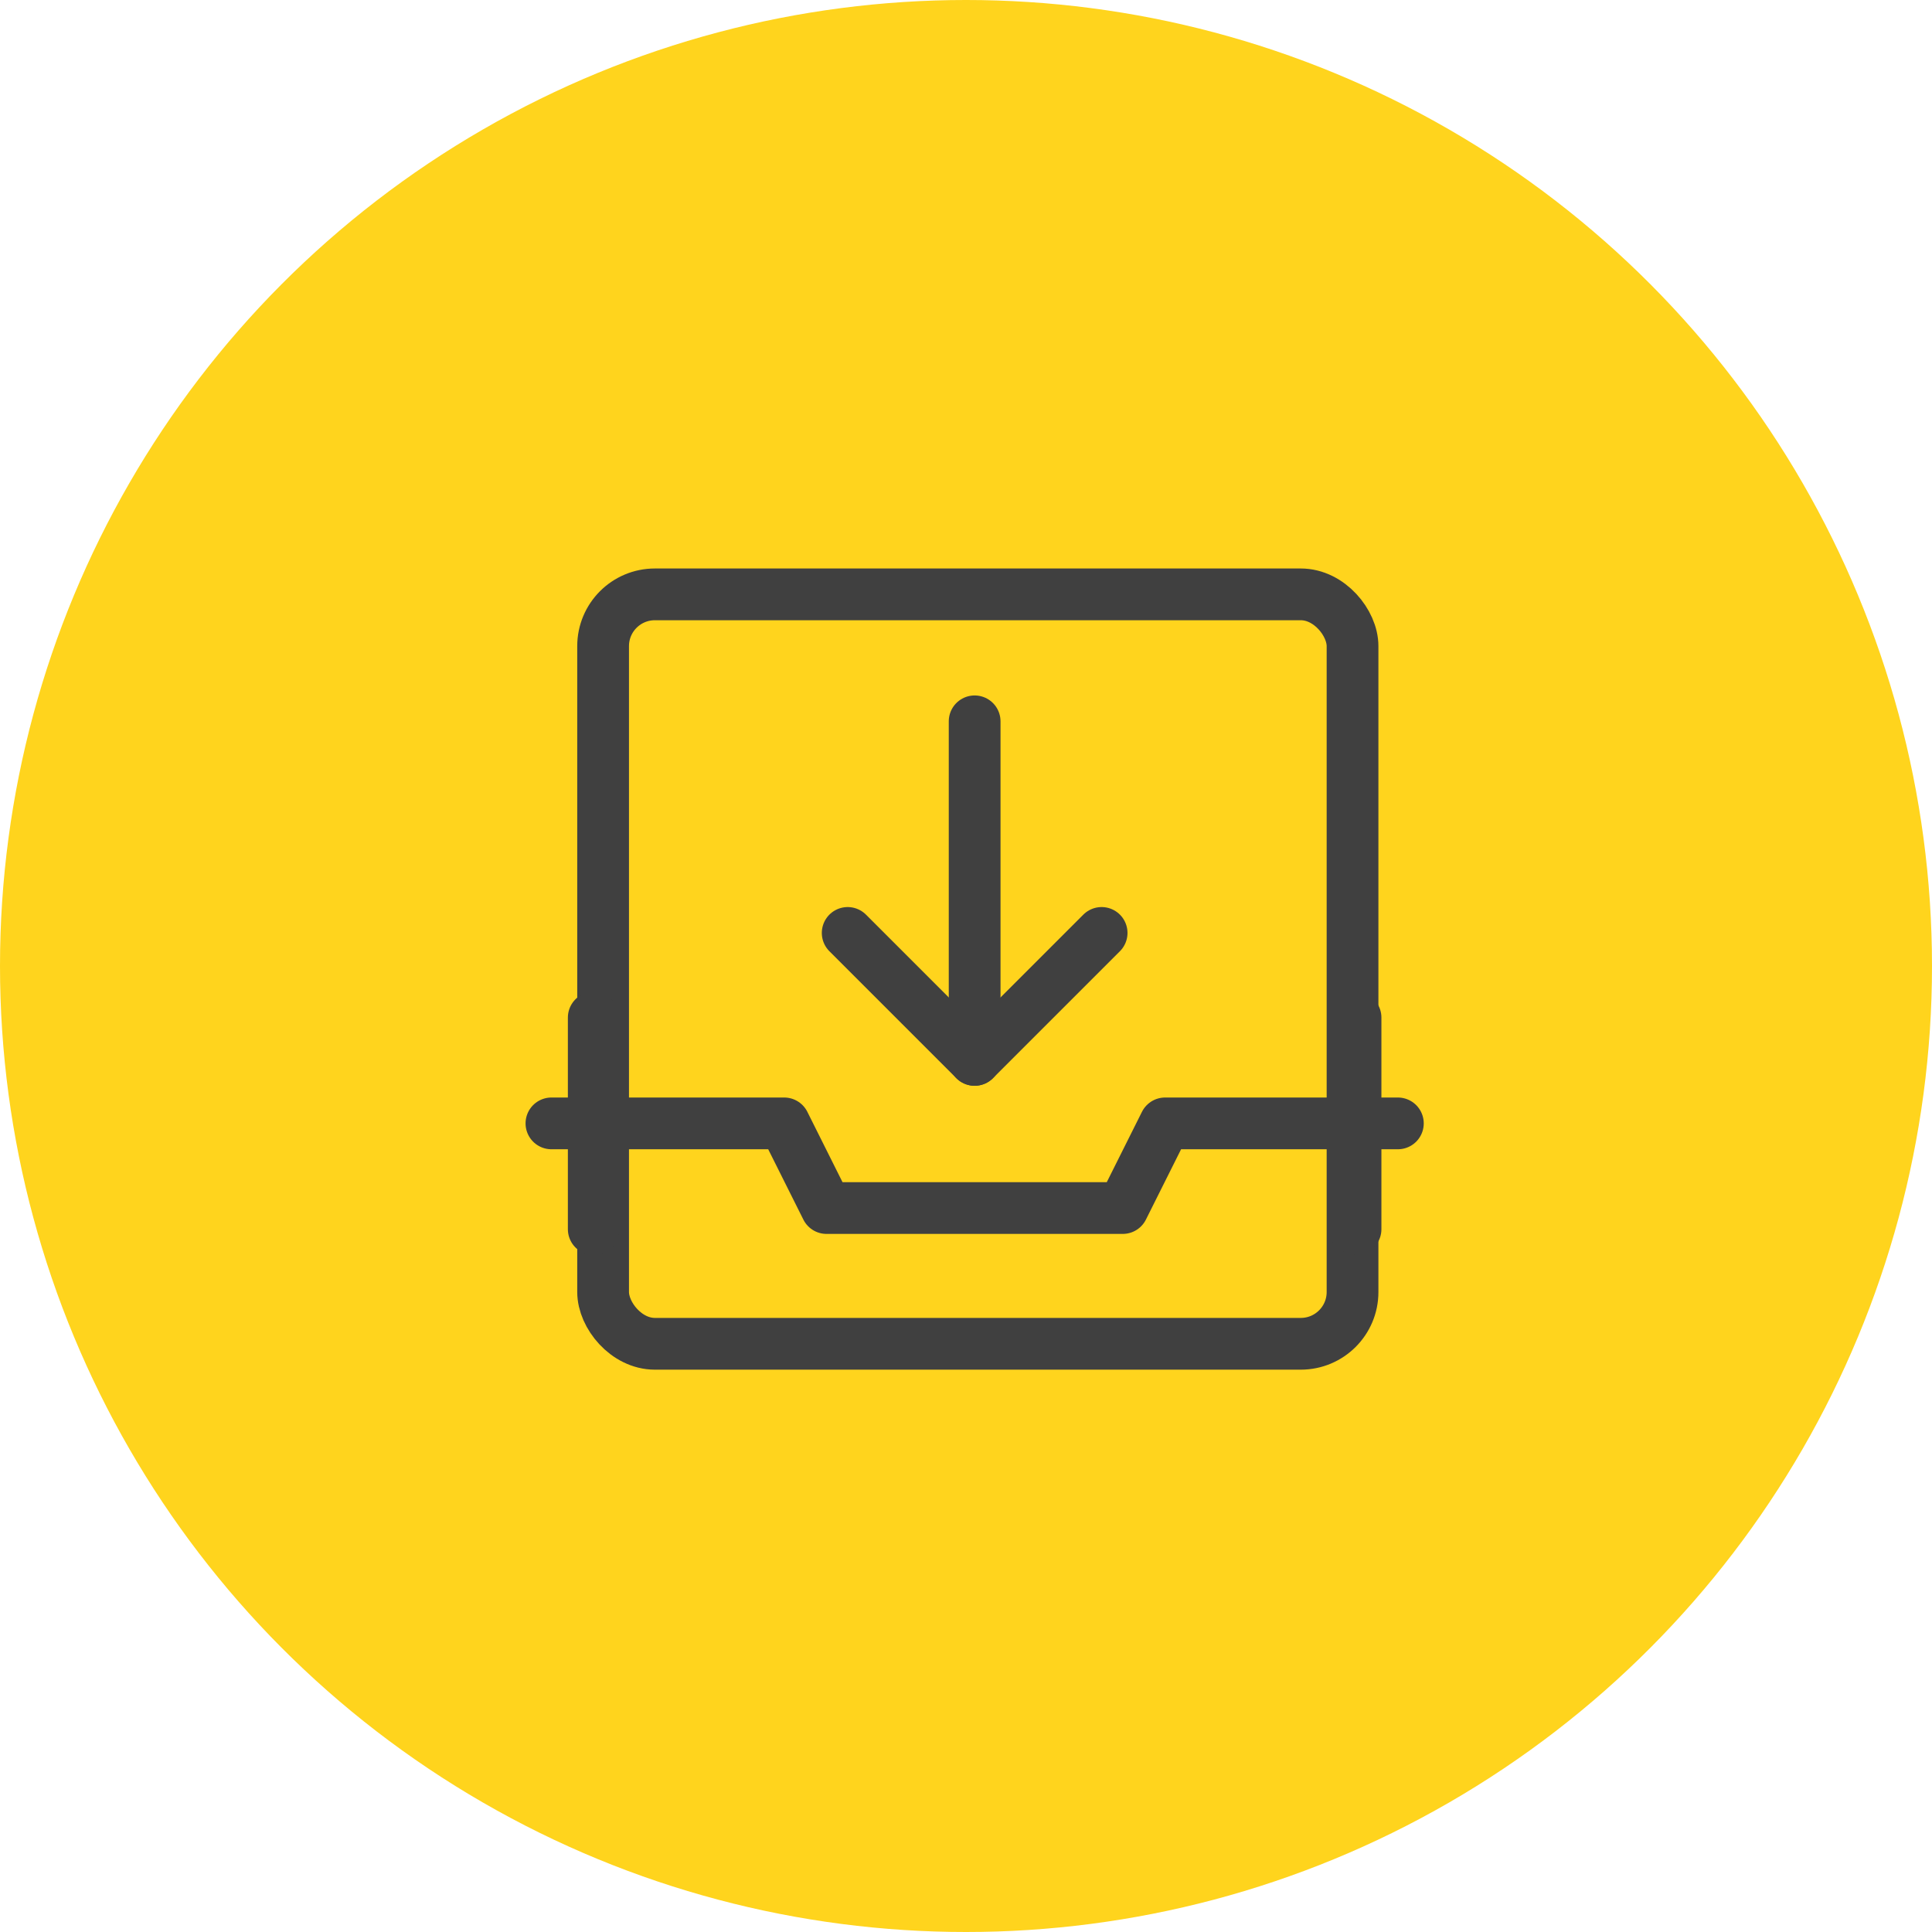 <svg xmlns="http://www.w3.org/2000/svg" width="112" height="112" viewBox="0 0 112 112">
  <g id="グループ_211" data-name="グループ 211" transform="translate(-1332 -8048)">
    <circle id="楕円形_7" data-name="楕円形 7" cx="56" cy="56" r="56" transform="translate(1332 8048)" fill="#ffd41d"/>
    <rect id="長方形_124" data-name="長方形 124" width="43.445" height="43.445" rx="3" transform="translate(1366.963 8082.456)" fill="none" stroke="#404040" stroke-linejoin="round" stroke-width="3"/>
    <path id="パス_96" data-name="パス 96" d="M4,31H17.494l2.453,4.907H37.121L39.575,31H53.069" transform="translate(1359.967 8082.124)" fill="none" stroke="#404040" stroke-linecap="round" stroke-linejoin="round" stroke-width="3"/>
    <path id="パス_97" data-name="パス 97" d="M42,38.267V26" transform="translate(1368.582 8080.99)" fill="none" stroke="#404040" stroke-linecap="round" stroke-linejoin="round" stroke-width="3"/>
    <path id="パス_98" data-name="パス 98" d="M18,22l7.36,7.36L32.721,22" transform="translate(1363.141 8080.083)" fill="none" stroke="#404040" stroke-linecap="round" stroke-linejoin="round" stroke-width="3"/>
    <path id="パス_99" data-name="パス 99" d="M24,31.627V12" transform="translate(1364.501 8077.816)" fill="none" stroke="#404040" stroke-linecap="round" stroke-linejoin="round" stroke-width="3"/>
    <path id="パス_100" data-name="パス 100" d="M6,38.267V26" transform="translate(1360.42 8080.99)" fill="none" stroke="#404040" stroke-linecap="round" stroke-linejoin="round" stroke-width="3"/>
  </g>
</svg>
